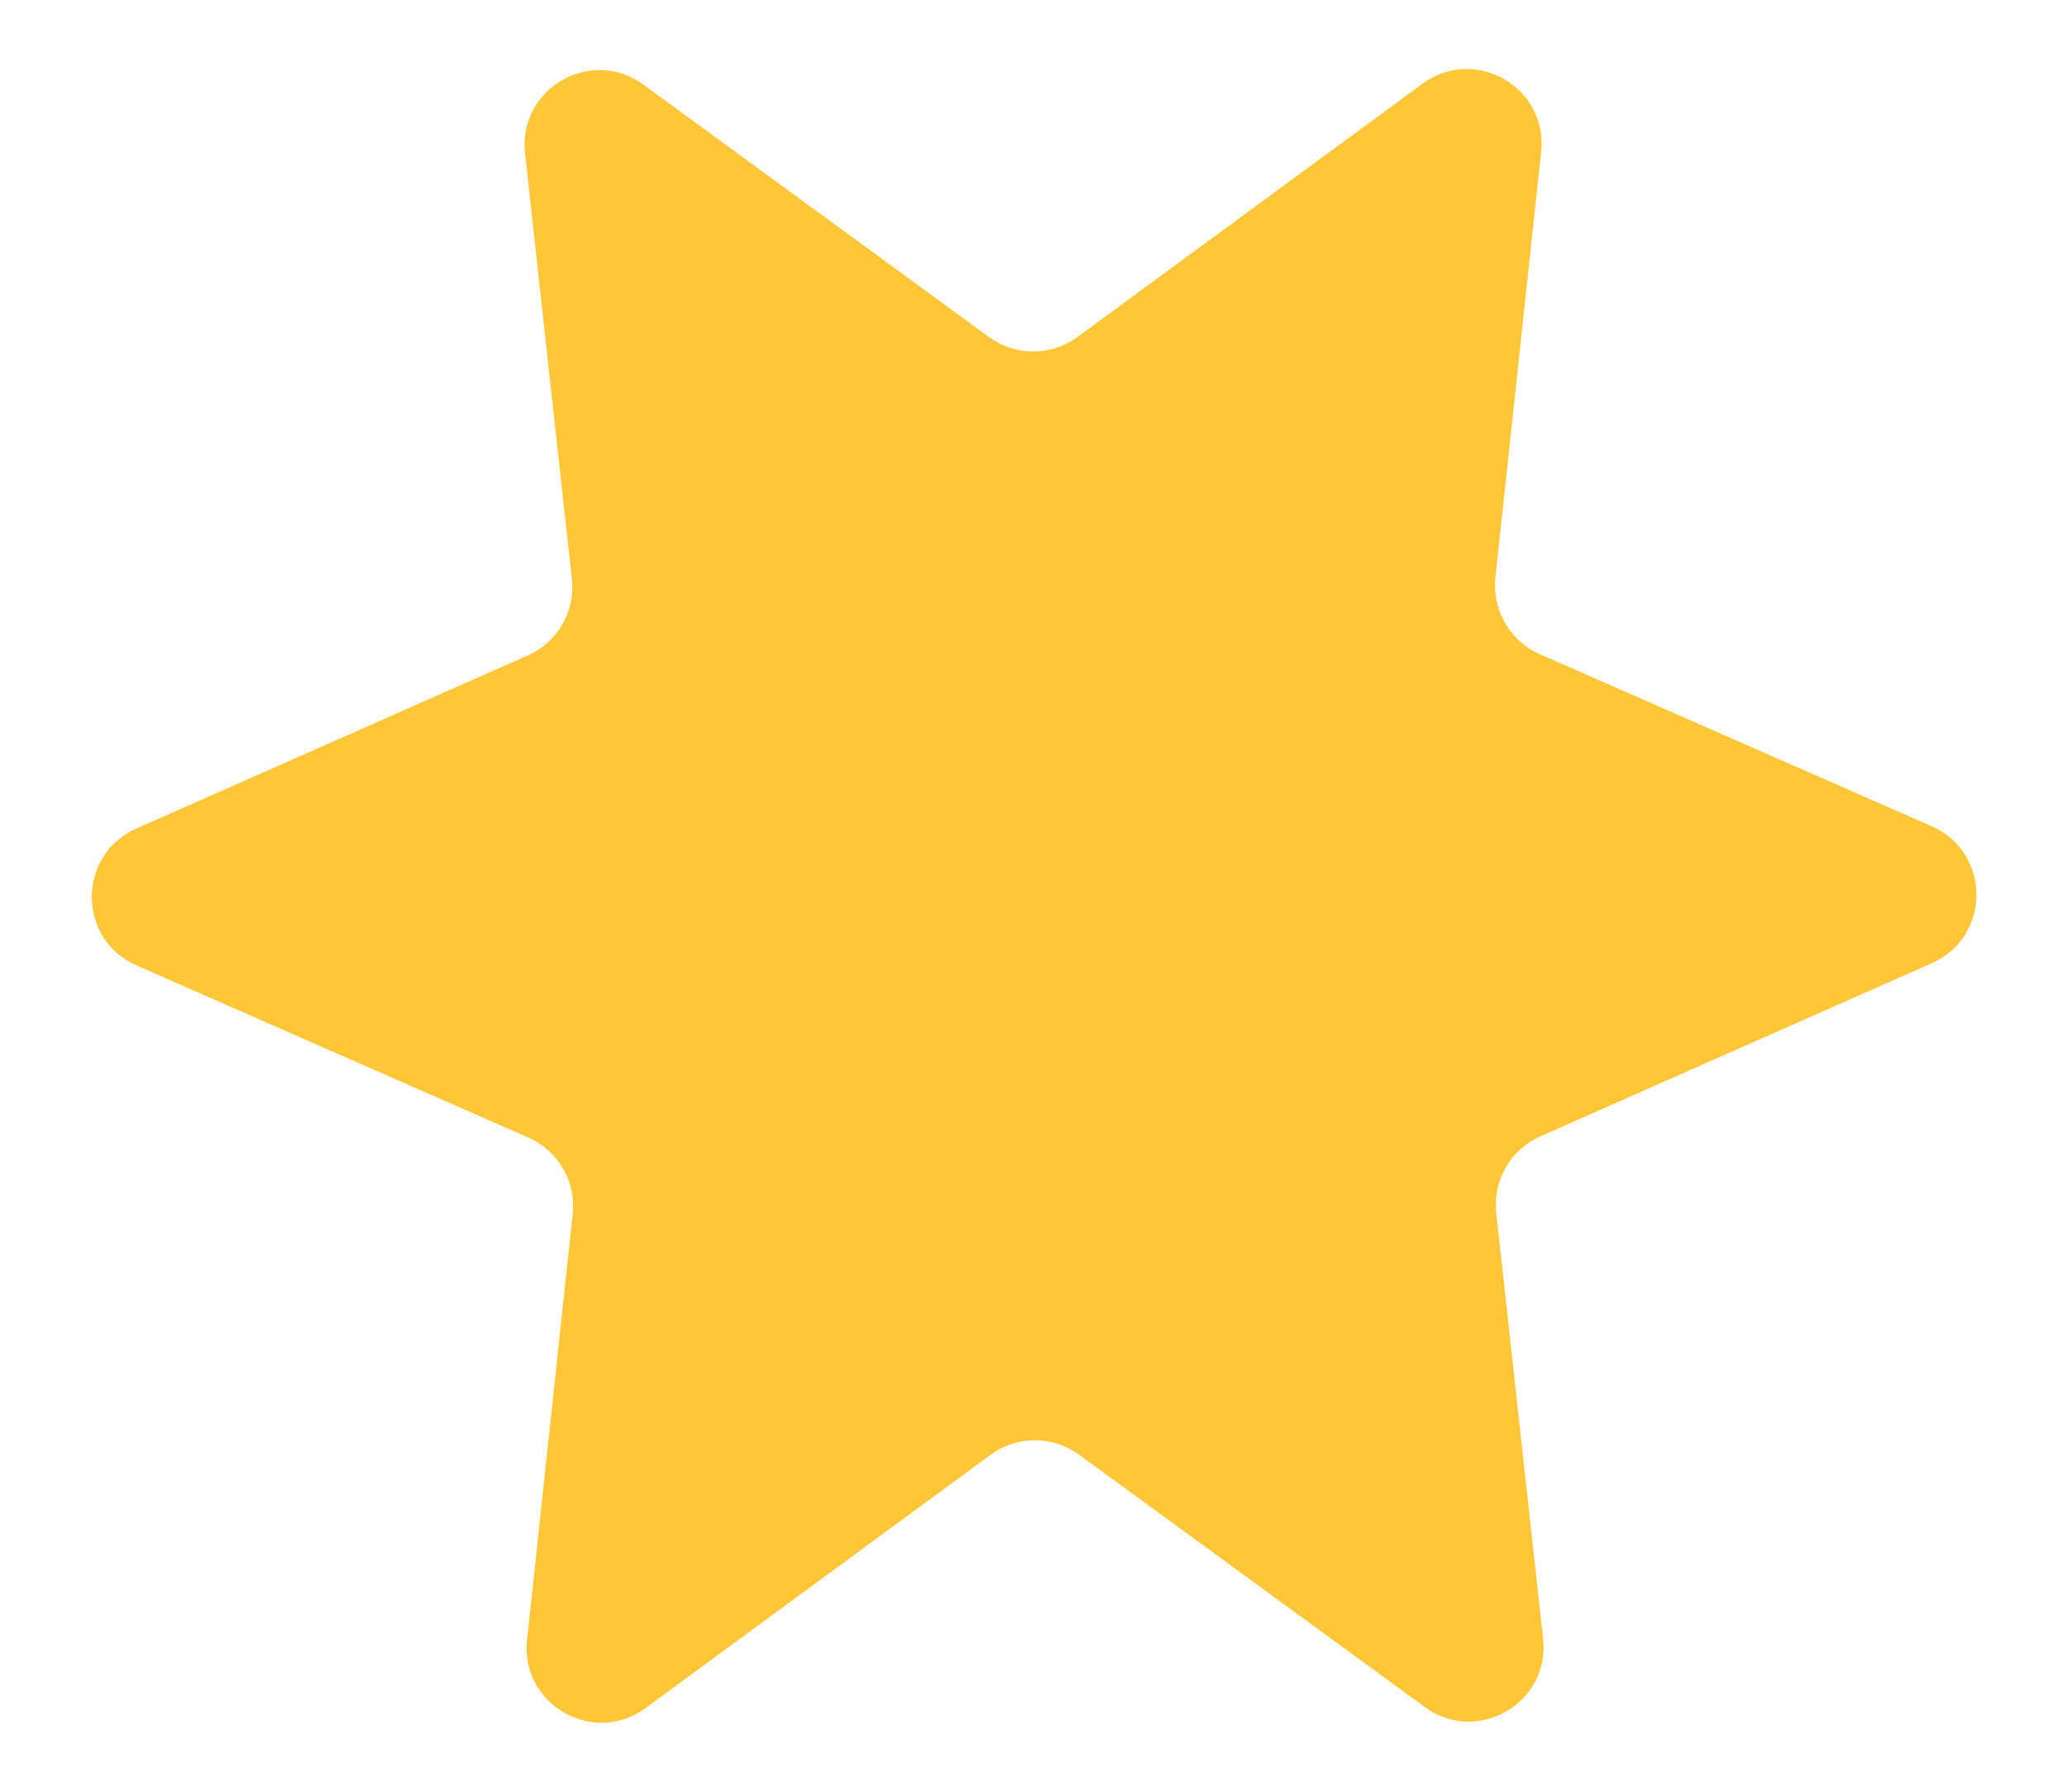 <svg width="15" height="13" viewBox="0 0 15 13" fill="none" xmlns="http://www.w3.org/2000/svg">
<path d="M10.858 8.8L11.198 11.889C11.25 12.357 10.72 12.664 10.34 12.386L7.83 10.554C7.639 10.415 7.38 10.415 7.189 10.555L4.685 12.393C4.305 12.672 3.774 12.367 3.825 11.898L4.156 8.809C4.182 8.574 4.052 8.35 3.835 8.254L0.991 7.005C0.559 6.815 0.558 6.203 0.989 6.012L3.831 4.755C4.047 4.659 4.176 4.435 4.15 4.2L3.81 1.112C3.759 0.643 4.288 0.336 4.669 0.614L7.178 2.446C7.369 2.585 7.628 2.585 7.819 2.445L10.324 0.607C10.704 0.328 11.234 0.633 11.184 1.102L10.852 4.191C10.827 4.426 10.957 4.65 11.173 4.746L14.018 5.995C14.45 6.185 14.451 6.797 14.02 6.988L11.178 8.245C10.962 8.341 10.832 8.565 10.858 8.8Z" fill="#FFC637"/>
</svg>
